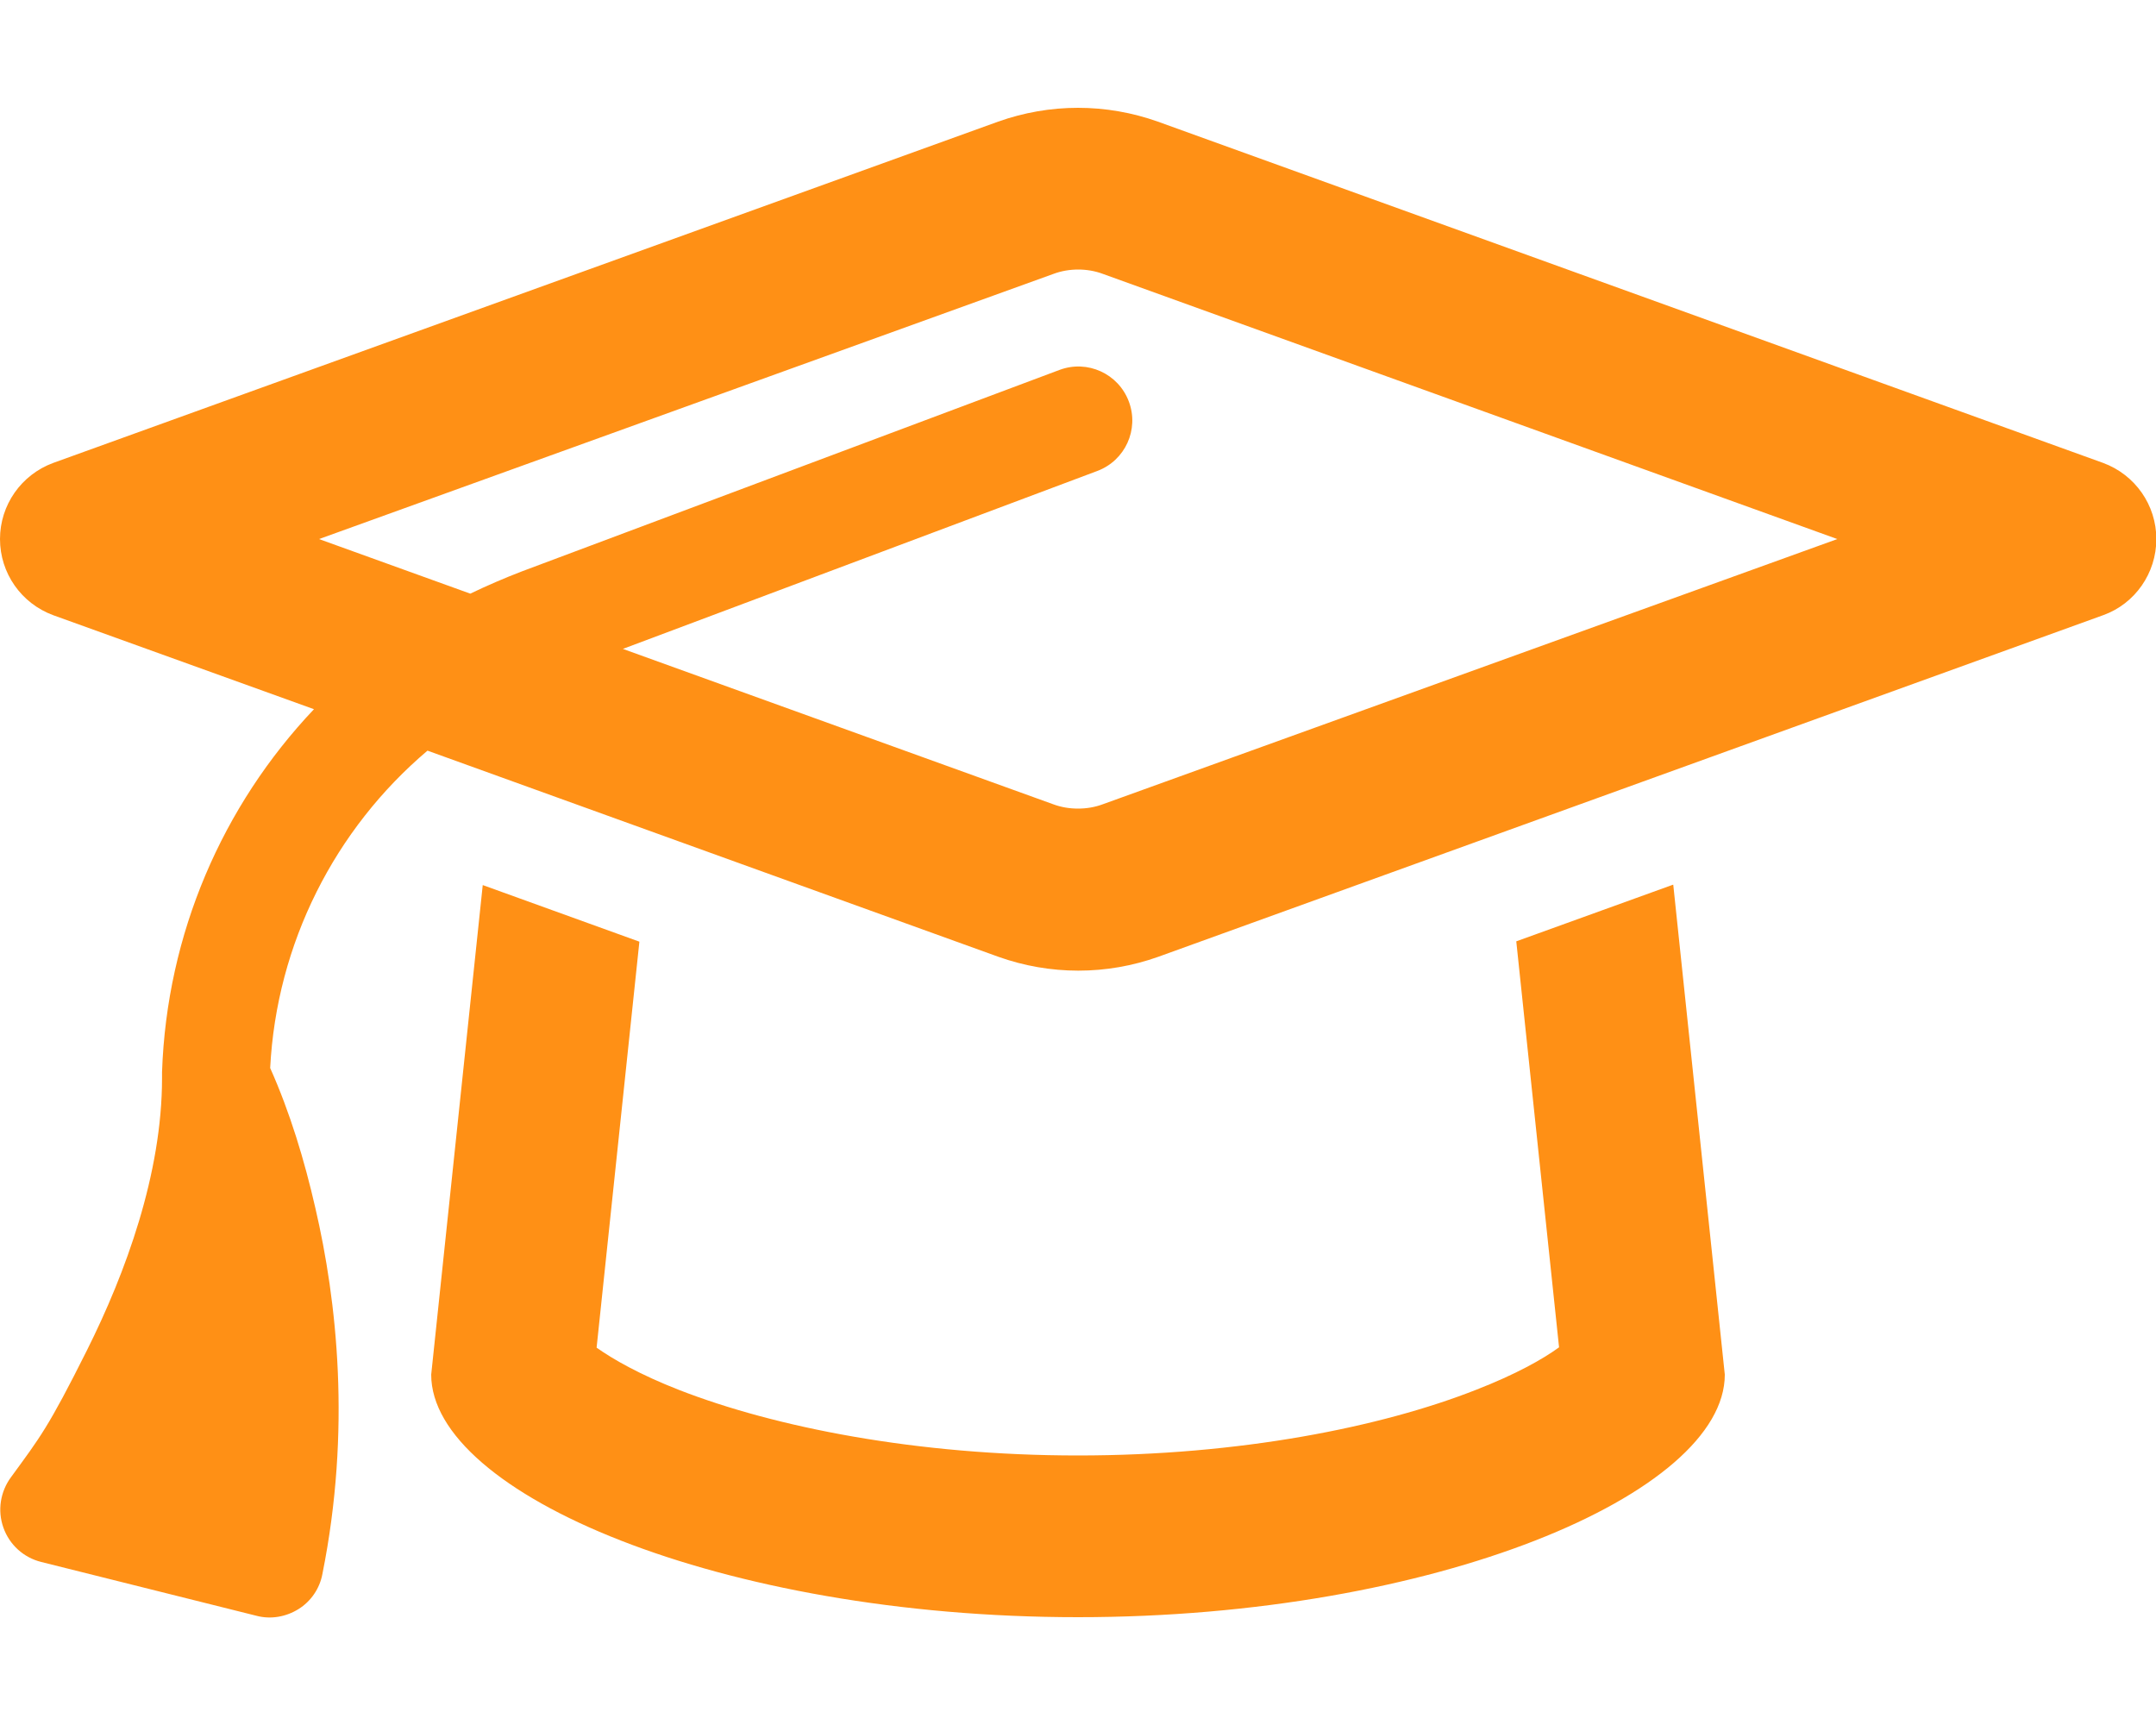 <?xml version="1.0" encoding="UTF-8"?>
<svg xmlns="http://www.w3.org/2000/svg" version="1.1" viewBox="0 0 640 512">
  <defs>
    <style>
      .cls-1 {
        fill: #ff9015;
      }
    </style>
  </defs>
  <!-- Generator: Adobe Illustrator 28.7.2, SVG Export Plug-In . SVG Version: 1.2.0 Build 154)  -->
  <g>
    <g id="Layer_1">
      <path class="cls-1" d="M320,80c2.5,0,5,.4,7.4,1.3l218,78.7-218,78.7c-2.4.9-4.9,1.3-7.4,1.3s-5-.4-7.4-1.3l-127.7-46.1,140.8-52.8c8.3-3.1,12.5-12.3,9.4-20.6s-12.3-12.5-20.6-9.4l-159.6,59.8c-5.2,2-10.3,4.2-15.3,6.6l-44.9-16.2,218-78.7c2.4-.9,4.9-1.3,7.4-1.3h-.1ZM15.8,182.6l77.4,27.9c-27.2,28.7-43.7,66.7-45.1,107.7,0,.6,0,1.2,0,1.8,0,28.4-10.8,57.8-22.3,80.8s-13.9,25.8-22.5,37.6c-3.2,4.3-4.1,9.9-2.3,15,1.8,5.1,6,8.9,11.2,10.2l64,16c4.2,1.1,8.7.3,12.4-2s6.3-6.1,7.1-10.4c8.6-42.8,4.3-81.2-2.1-108.7-3.2-14-7.5-28.3-13.4-41.5,1.9-37,19.2-70.9,46.7-94.2l169.5,61.2c7.6,2.7,15.6,4.1,23.7,4.1s16.1-1.4,23.7-4.1l280.5-101.4c9.5-3.4,15.8-12.5,15.8-22.6s-6.3-19.1-15.8-22.6L343.7,36.1c-7.6-2.7-15.6-4.1-23.7-4.1s-16.1,1.4-23.7,4.1L15.8,137.4c-9.5,3.5-15.8,12.5-15.8,22.6s6.3,19.1,15.8,22.6ZM496.6,262.6l-46.5,16.8,12.7,120.5c-4.8,3.5-12.8,8-24.6,12.6-28.2,11.1-70.2,19.5-118.2,19.5s-90-8.4-118.3-19.4c-11.8-4.6-19.8-9.2-24.6-12.6l12.7-120.5-46.5-16.8-15.3,145.3c0,35.3,86,72,192,72s192-36.7,192-72l-15.3-145.4h-.1ZM467.4,396c.2-.3.2-.7-.1-1-.3-.2-.7-.2-1,.1,0,0,0,0,0,.1-.2.3-.2.7.1,1,.3.2.7.2,1-.1,0,0,0,0,0-.1ZM172.6,396c0,.4.4.6.8.6s.6-.4.6-.8c0-.1,0-.3-.2-.4,0-.4-.4-.6-.8-.6s-.6.4-.6.8c0,.1,0,.3.2.4Z"/>
    </g>
  </g>
</svg>